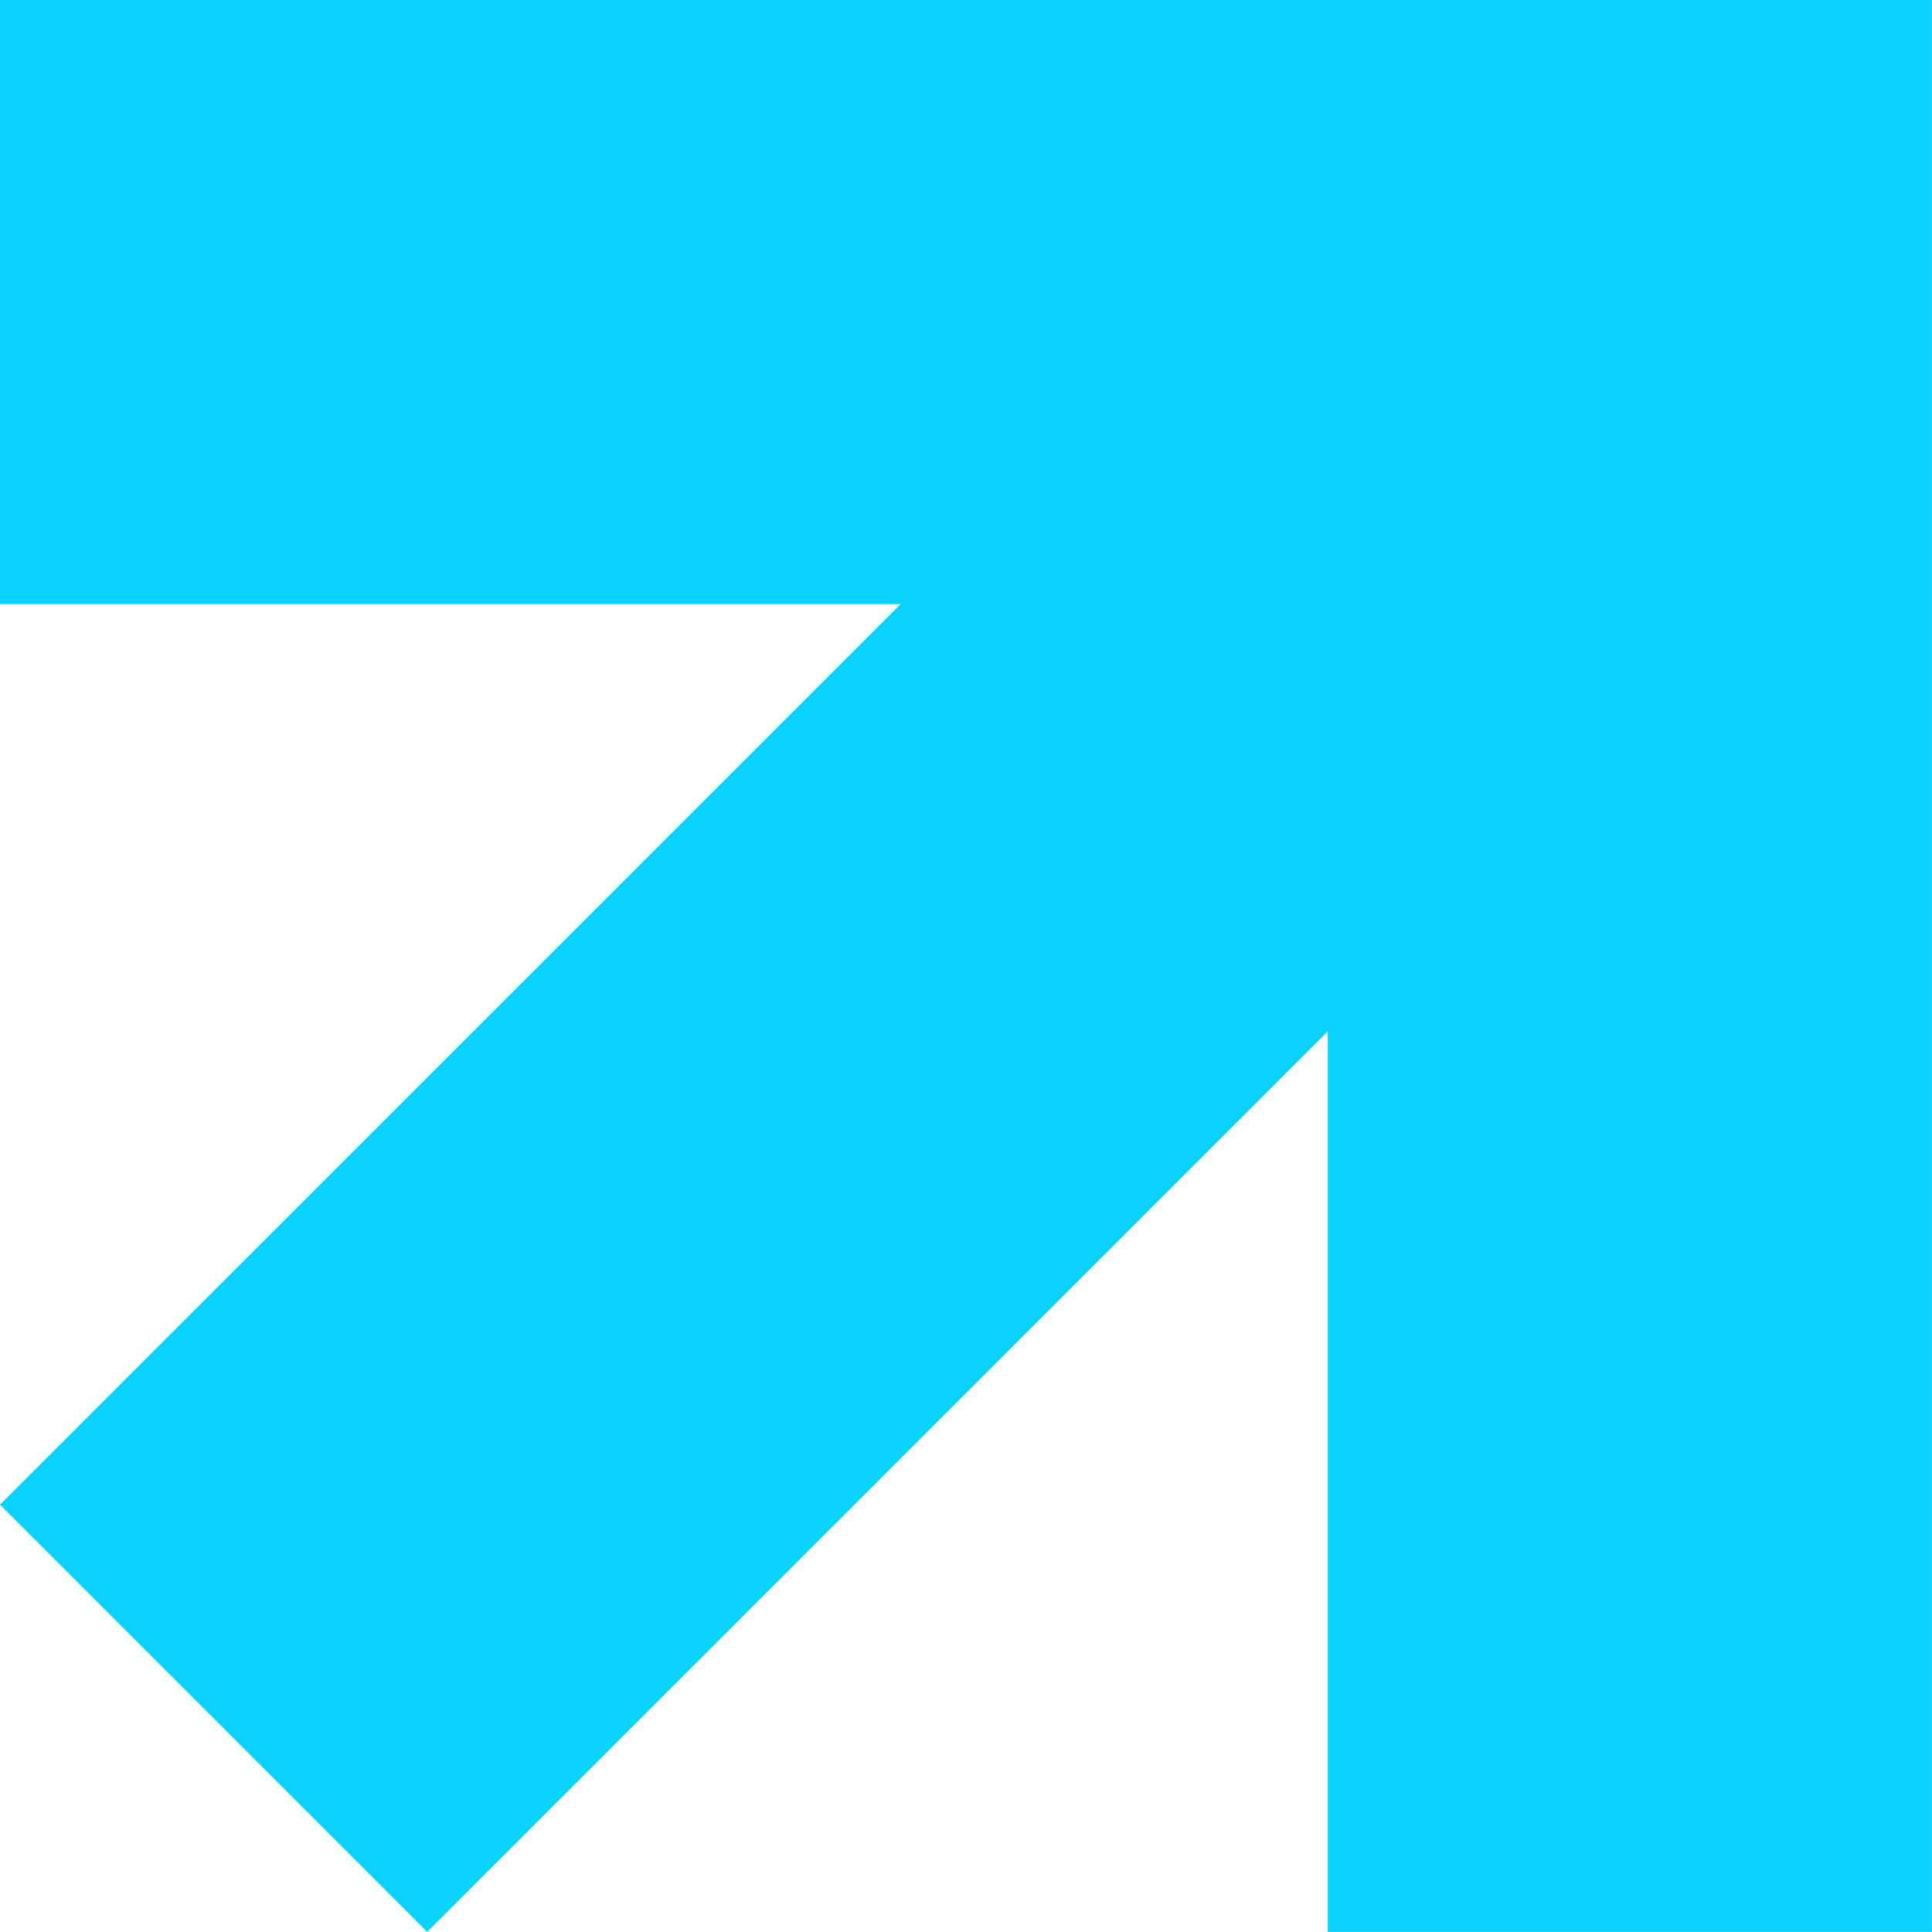 <?xml version="1.0" encoding="UTF-8" standalone="no"?><svg xmlns="http://www.w3.org/2000/svg" xmlns:xlink="http://www.w3.org/1999/xlink" fill="#0ad1ff" height="446.1" preserveAspectRatio="xMidYMid meet" version="1" viewBox="0.0 0.0 446.1 446.1" width="446.1" zoomAndPan="magnify"><g id="change1_1"><path d="M446.083,0v446.077H306.587v-207.94l-207.944,207.94L0,347.434l207.942-207.938H0V0H446.083z"/></g></svg>